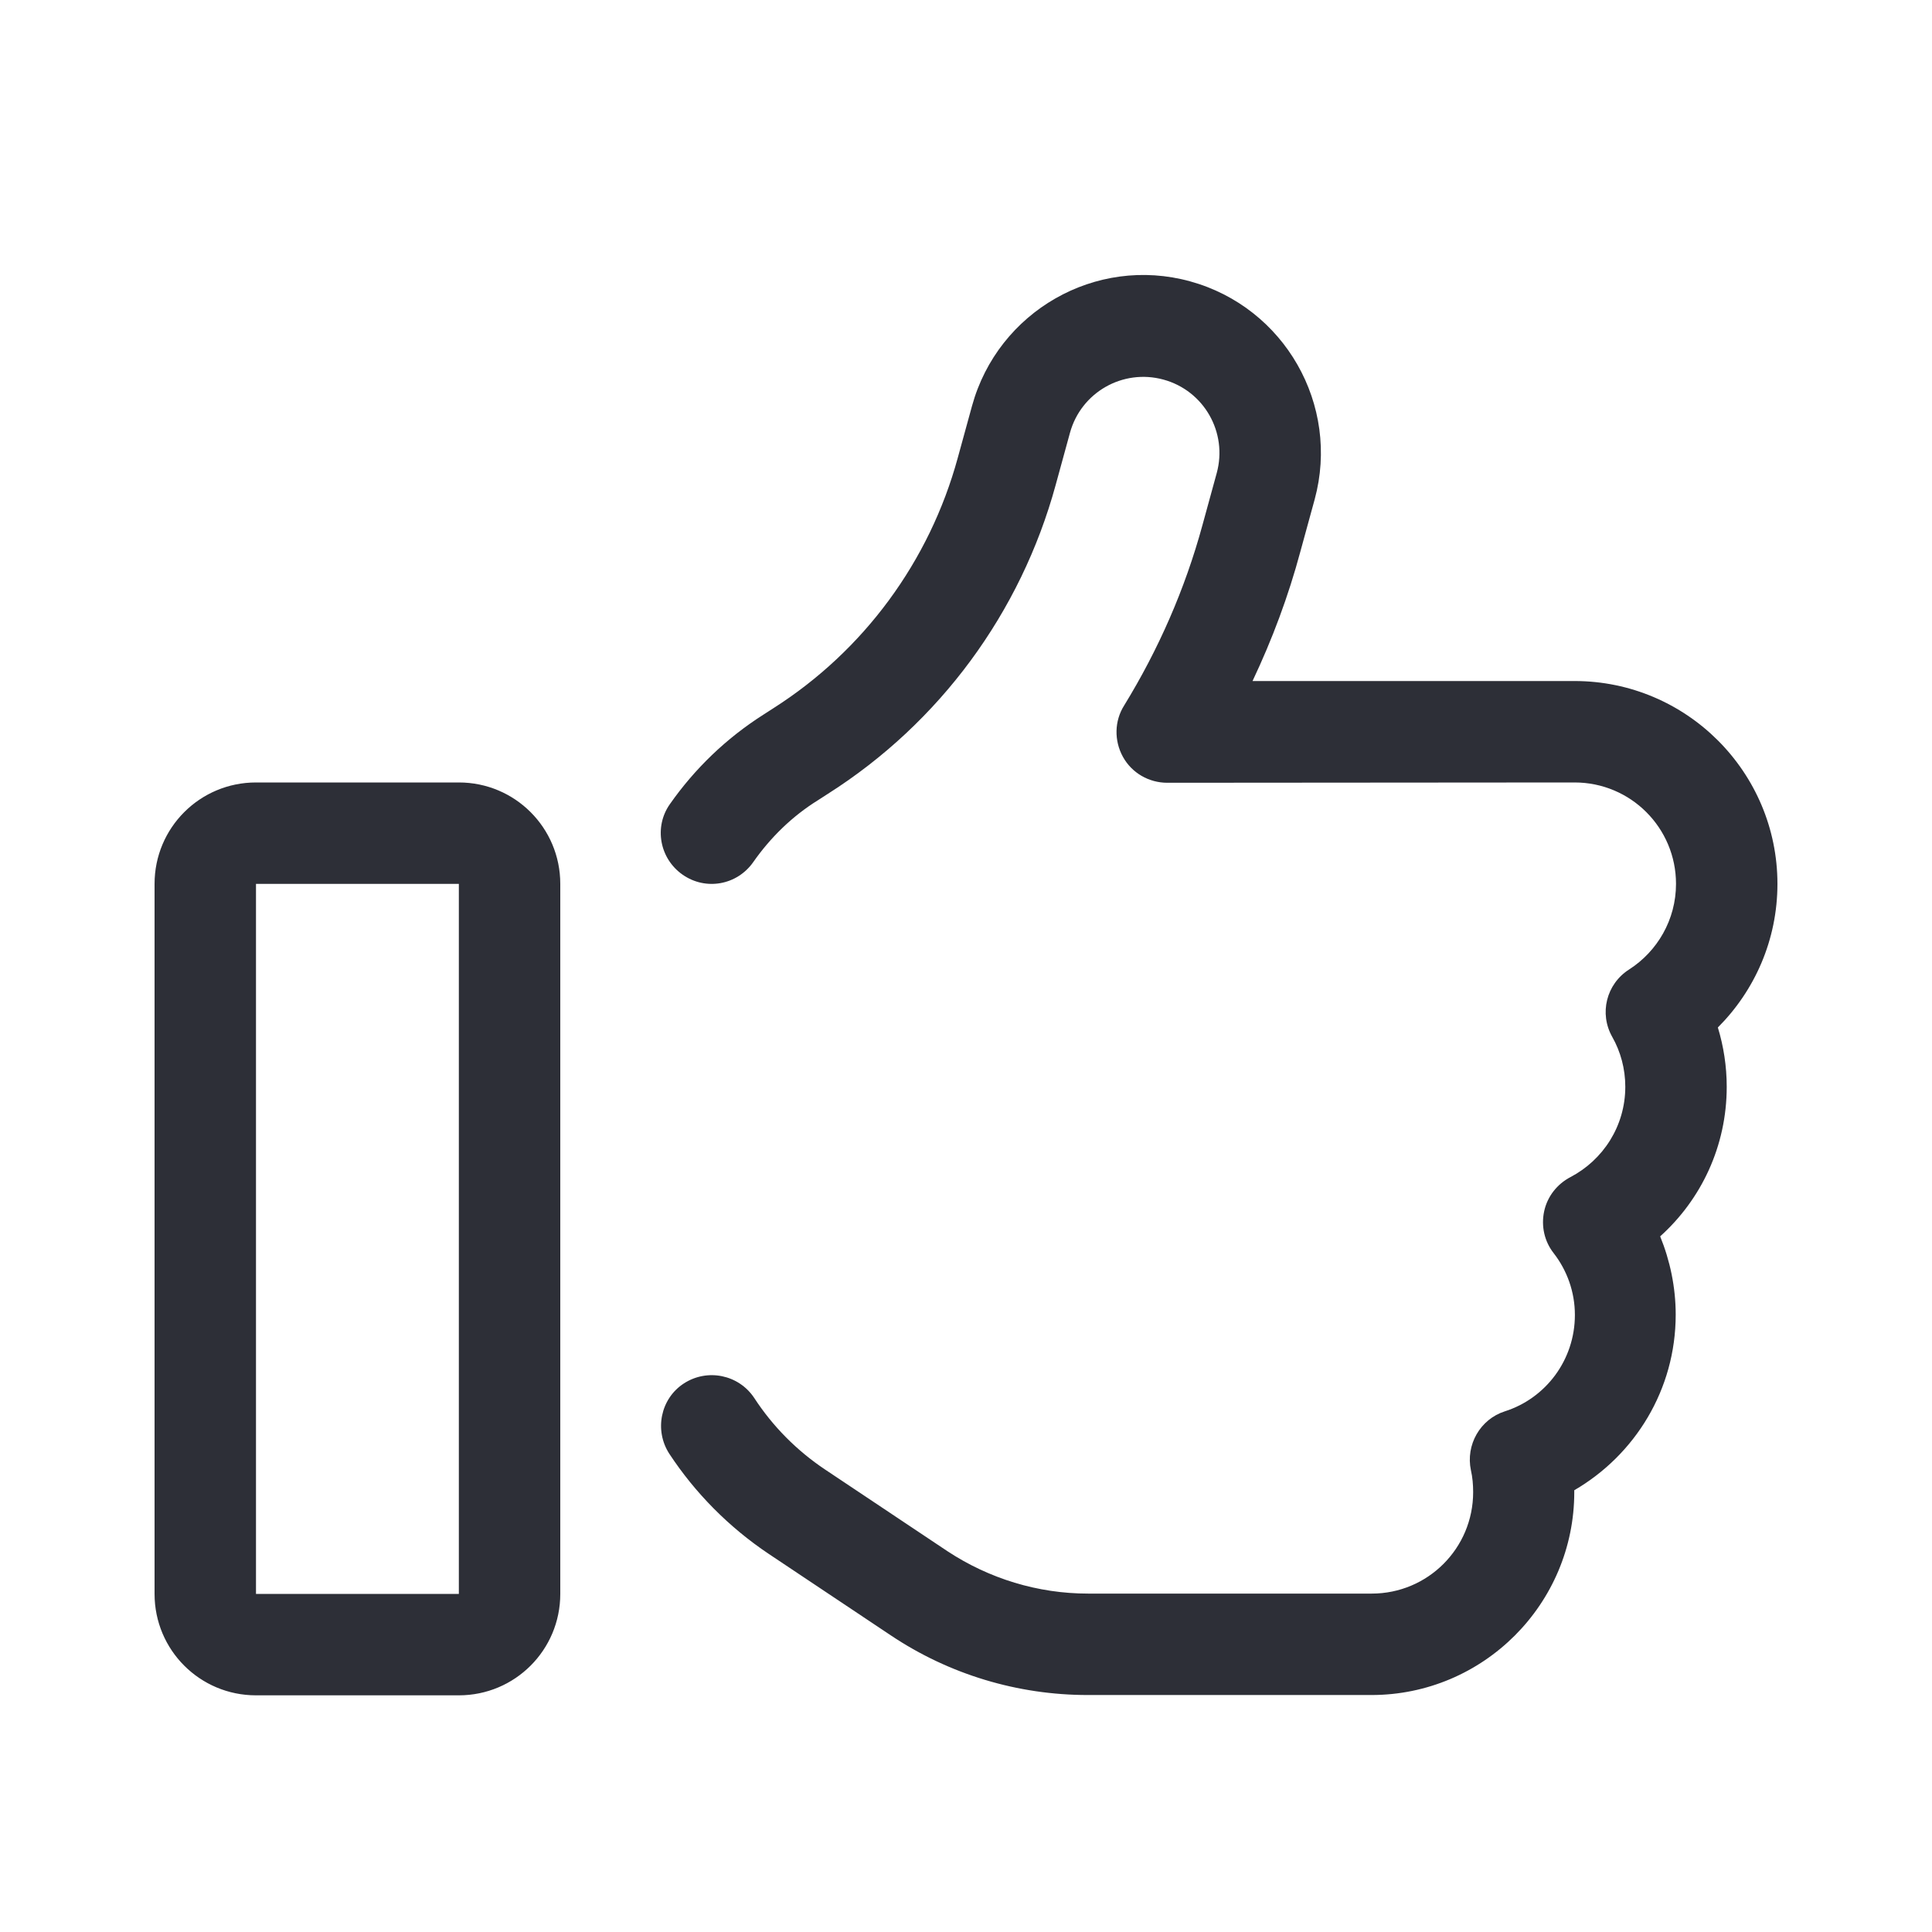 <svg width="100" height="100" viewBox="0 0 100 100" fill="none" xmlns="http://www.w3.org/2000/svg">
<path d="M55.381 22.404C55.956 20.304 58.121 19.073 60.221 19.648C62.321 20.222 63.552 22.387 62.977 24.488L62.239 27.178C61.337 30.492 59.959 33.626 58.187 36.513C57.678 37.317 57.662 38.334 58.121 39.171C58.581 40.008 59.466 40.516 60.418 40.516L81.5 40.5C84.404 40.5 86.75 42.846 86.75 45.75C86.75 47.604 85.782 49.245 84.322 50.18C83.141 50.934 82.763 52.46 83.452 53.674C83.879 54.429 84.125 55.315 84.125 56.25C84.125 58.284 82.977 60.04 81.287 60.926C80.598 61.287 80.089 61.927 79.925 62.698C79.761 63.469 79.941 64.256 80.417 64.863C81.106 65.749 81.516 66.865 81.516 68.062C81.516 70.392 80.007 72.377 77.891 73.05C76.611 73.46 75.856 74.789 76.135 76.102C76.217 76.463 76.25 76.84 76.25 77.234C76.25 80.138 73.904 82.484 71 82.484H56.316C53.724 82.484 51.198 81.713 49.032 80.285L42.716 76.069C41.239 75.084 39.992 73.821 39.041 72.361C38.237 71.147 36.612 70.819 35.398 71.606C34.184 72.394 33.856 74.034 34.644 75.248C35.973 77.266 37.712 79.038 39.795 80.433L46.112 84.649C49.13 86.667 52.674 87.734 56.3 87.734H70.984C76.775 87.734 81.484 83.025 81.484 77.234V77.135C84.617 75.314 86.734 71.934 86.734 68.046C86.734 66.619 86.438 65.241 85.93 63.994C88.046 62.091 89.375 59.334 89.375 56.25C89.375 55.184 89.211 54.15 88.916 53.182C90.819 51.279 92 48.654 92 45.75C92 39.959 87.291 35.25 81.5 35.25H64.831C65.848 33.101 66.685 30.869 67.309 28.54L68.047 25.849C69.376 20.96 66.488 15.907 61.599 14.562C56.71 13.216 51.657 16.12 50.312 21.009L49.573 23.7C48.113 29.048 44.717 33.675 40.025 36.661L39.516 36.989C37.581 38.219 35.956 39.794 34.677 41.616C33.84 42.797 34.135 44.438 35.333 45.274C36.531 46.111 38.155 45.816 38.991 44.618C39.877 43.355 40.993 42.255 42.338 41.419L42.847 41.091C48.638 37.416 52.838 31.706 54.643 25.095L55.381 22.404ZM13.25 45.75H23.75V82.5H13.25V45.75ZM8 45.75V82.5C8 85.404 10.346 87.75 13.25 87.75H23.75C26.654 87.75 29 85.404 29 82.5V45.75C29 42.846 26.654 40.5 23.75 40.5H13.25C10.346 40.5 8 42.846 8 45.75Z" fill="#2D2F37"/>
</svg>
